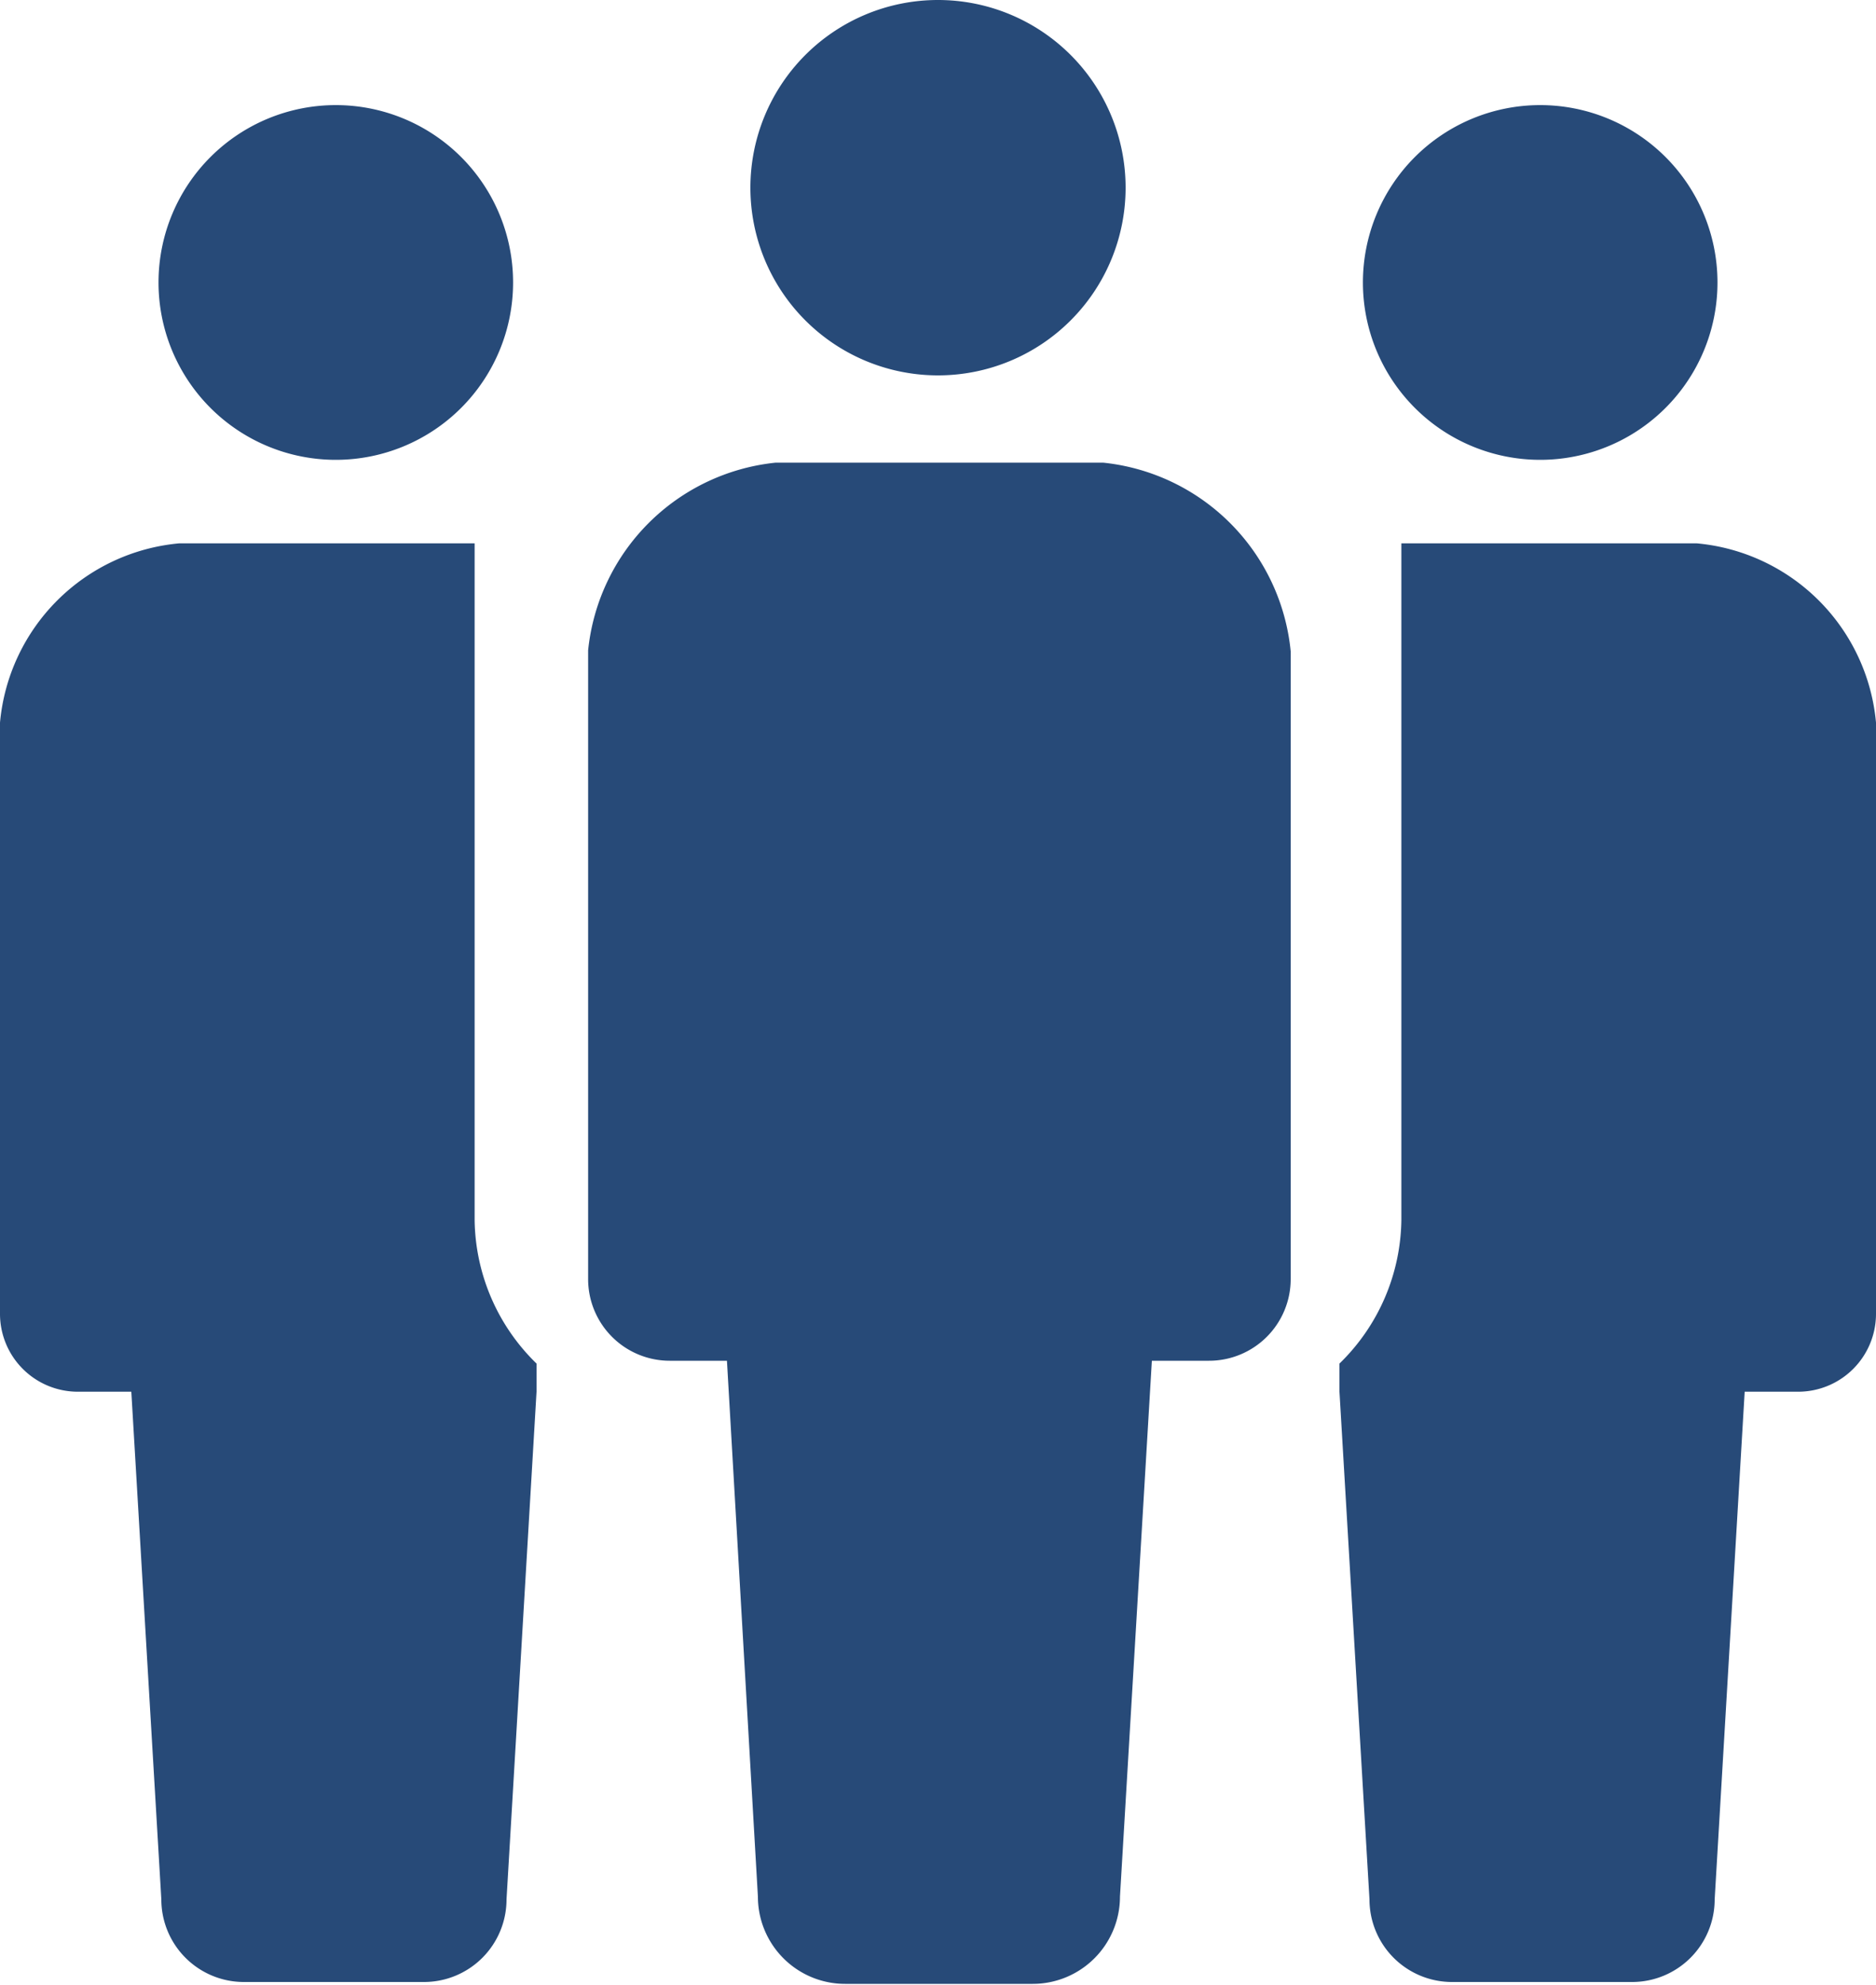 <svg id="レイヤー_1" data-name="レイヤー 1" xmlns="http://www.w3.org/2000/svg" width="20" height="21.15" viewBox="0 0 20 21.15"><defs><style>.cls-1{fill:#274a78;}</style></defs><path class="cls-1" d="M10,4a2,2,0,1,0-2-2A2,2,0,0,0,10,4Z"/><path class="cls-1" d="M11.76,4.93H8.27a2.24,2.24,0,0,0-2,2v6.7a.87.87,0,0,0,.87.87h.61l.33,5.71a.93.93,0,0,0,.93.93h2a.93.93,0,0,0,.93-.93l.34-5.71h.61a.87.87,0,0,0,.87-.87V6.94A2.24,2.24,0,0,0,11.76,4.93Z"/><path class="cls-1" d="M3.58,4.9A1.89,1.89,0,1,0,1.69,3,1.89,1.89,0,0,0,3.58,4.9Z"/><path class="cls-1" d="M5.06,5.79H1.91A2.11,2.11,0,0,0,0,7.7V14a.83.83,0,0,0,.83.83H1.4l.32,5.41a.88.88,0,0,0,.88.88H4.52a.88.88,0,0,0,.88-.88l.32-5.41v-.3A2.17,2.17,0,0,1,5.06,13Z"/><path class="cls-1" d="M16.42,4.9A1.89,1.89,0,1,1,18.31,3,1.89,1.89,0,0,1,16.42,4.9Z"/><path class="cls-1" d="M14.94,5.79h3.15A2.11,2.11,0,0,1,20,7.7V14a.83.83,0,0,1-.83.83H18.6l-.32,5.41a.88.88,0,0,1-.88.88H15.48a.88.88,0,0,1-.88-.88l-.32-5.41v-.3A2.17,2.17,0,0,0,14.94,13Z"/></svg>